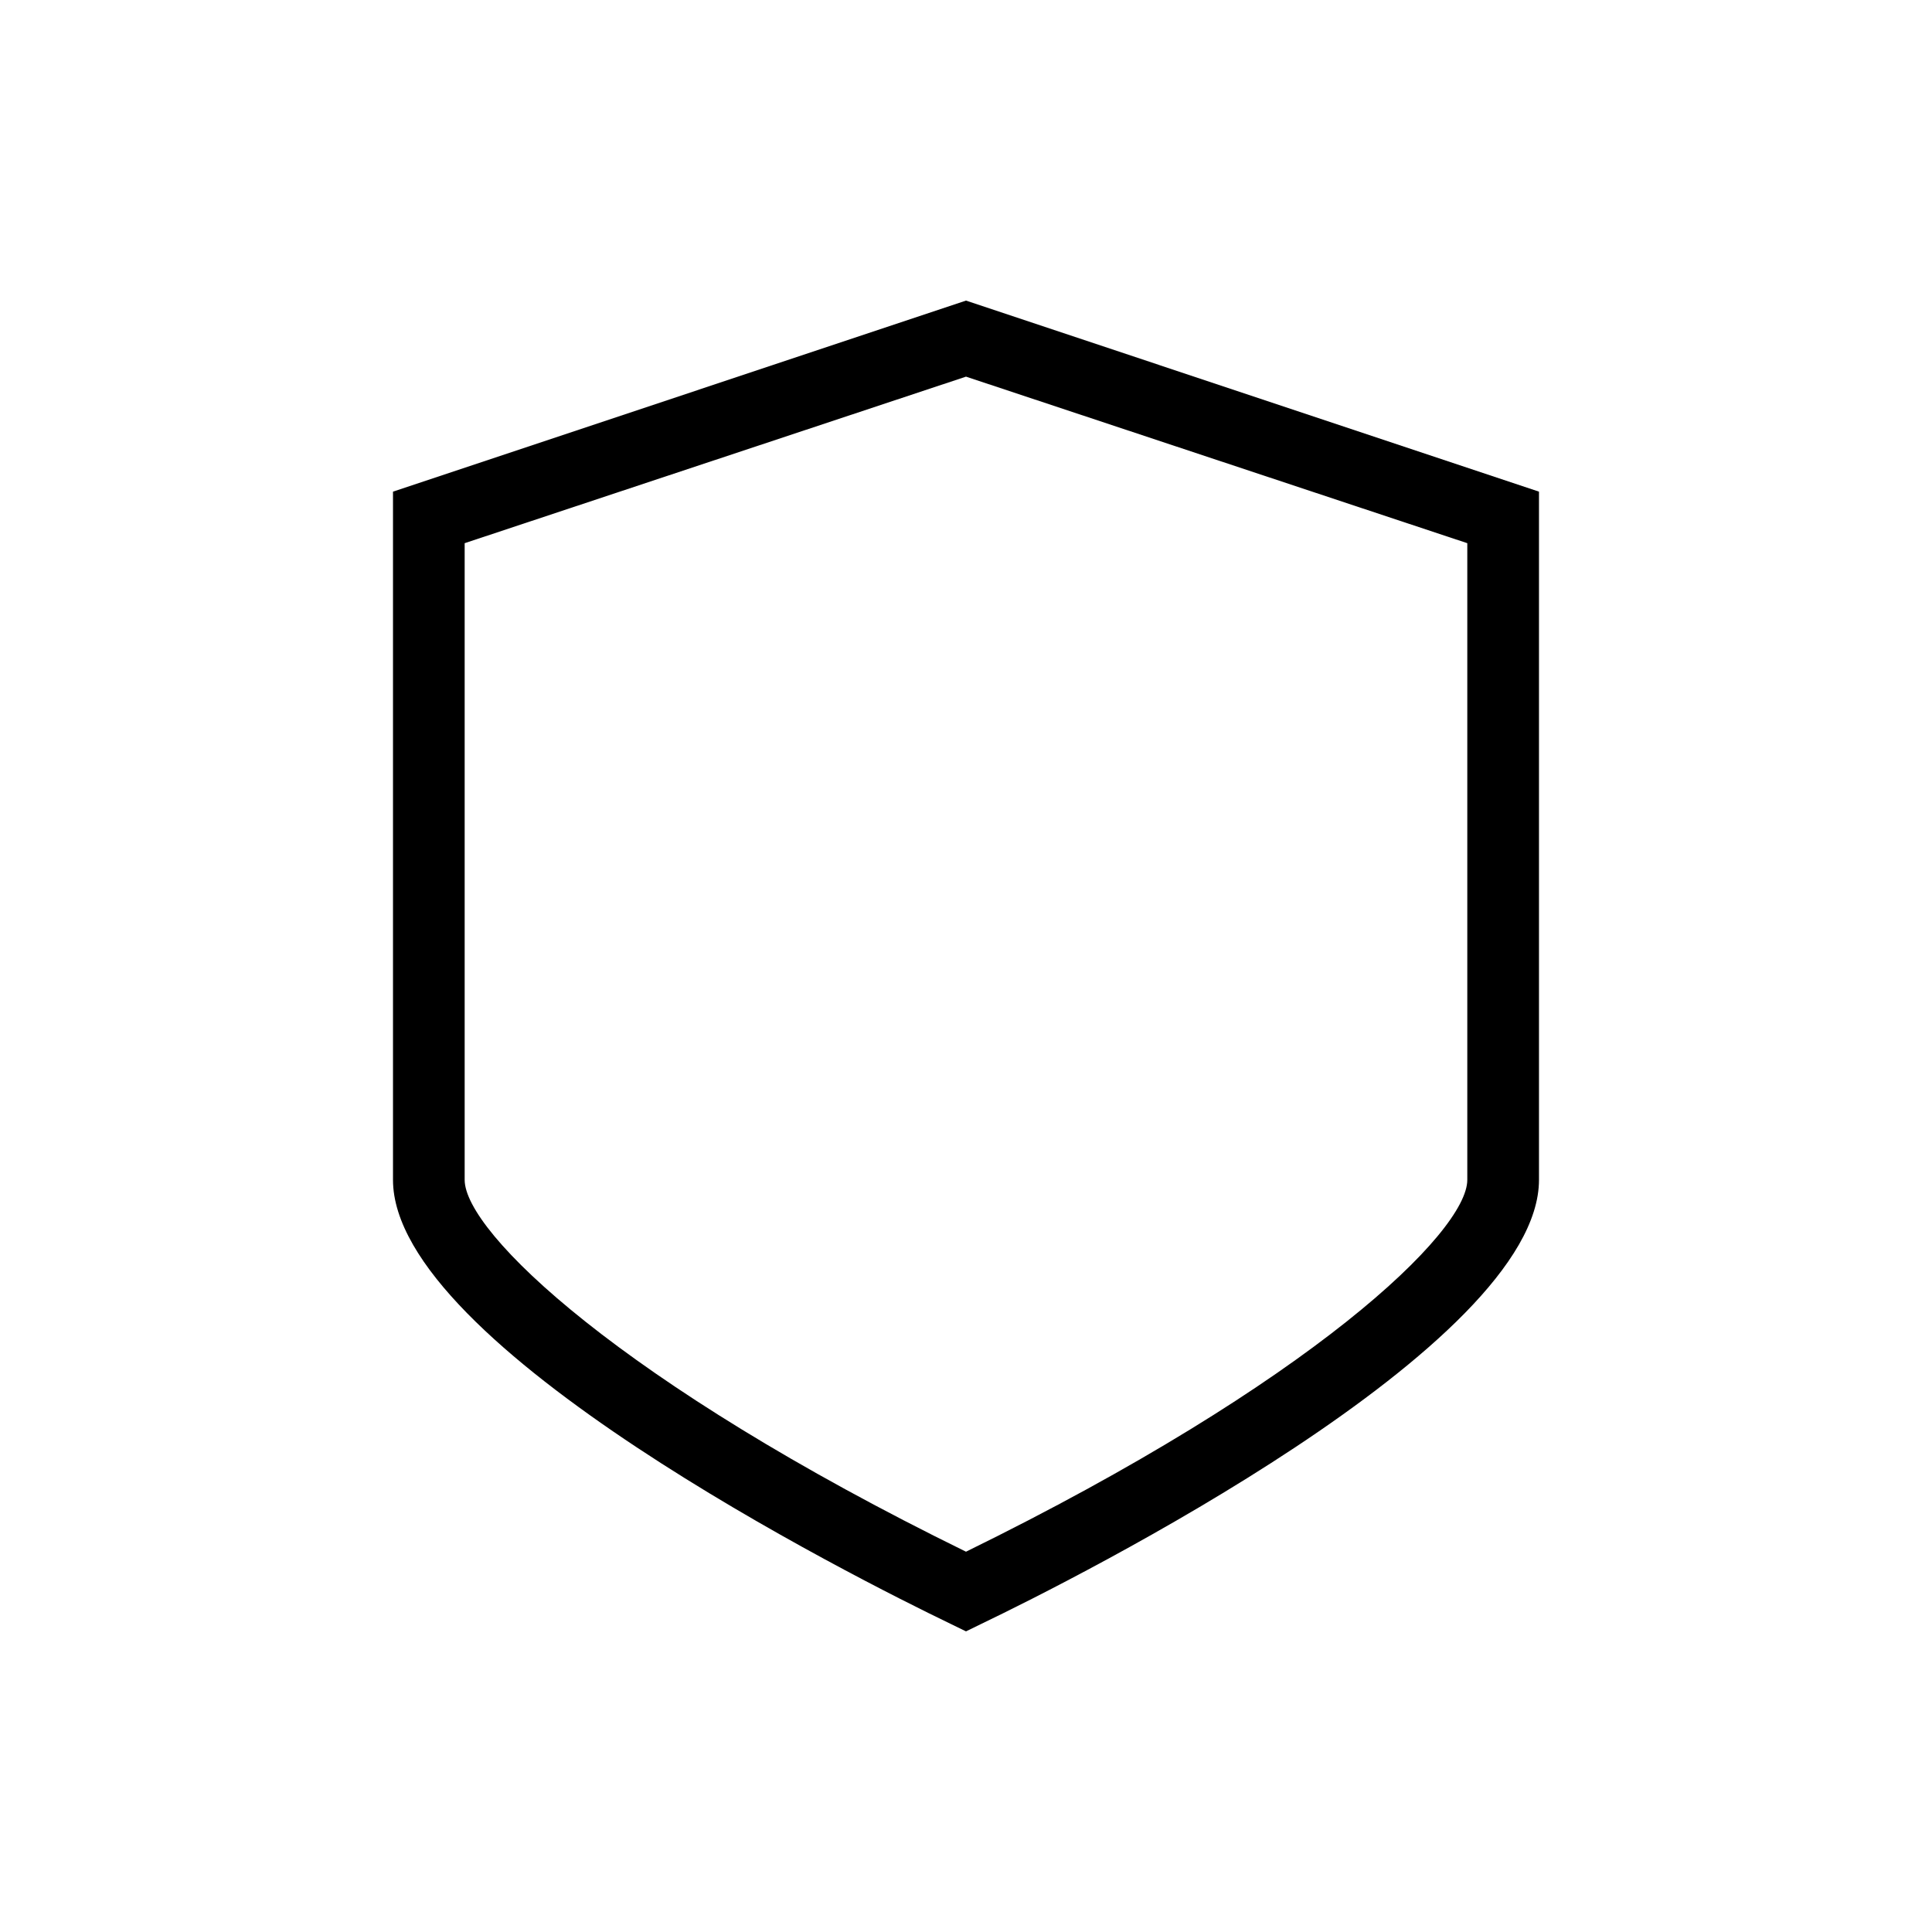 <?xml version="1.0" encoding="UTF-8"?>
<!-- Uploaded to: SVG Repo, www.svgrepo.com, Generator: SVG Repo Mixer Tools -->
<svg fill="#000000" width="800px" height="800px" version="1.1" viewBox="144 144 512 512" xmlns="http://www.w3.org/2000/svg">
 <path d="m400 576.33-4.133-2.016c-24.688-11.891-147.72-73.555-147.72-117.64v-182.38l151.85-50.633 151.85 50.633v182.38c0 43.984-123.03 105.8-147.72 117.64zm-132.86-288.38v168.72c0 13.855 41.262 53.656 132.86 98.547 91.59-44.891 132.85-84.691 132.85-98.547v-168.72l-132.85-44.137z"/>
</svg>